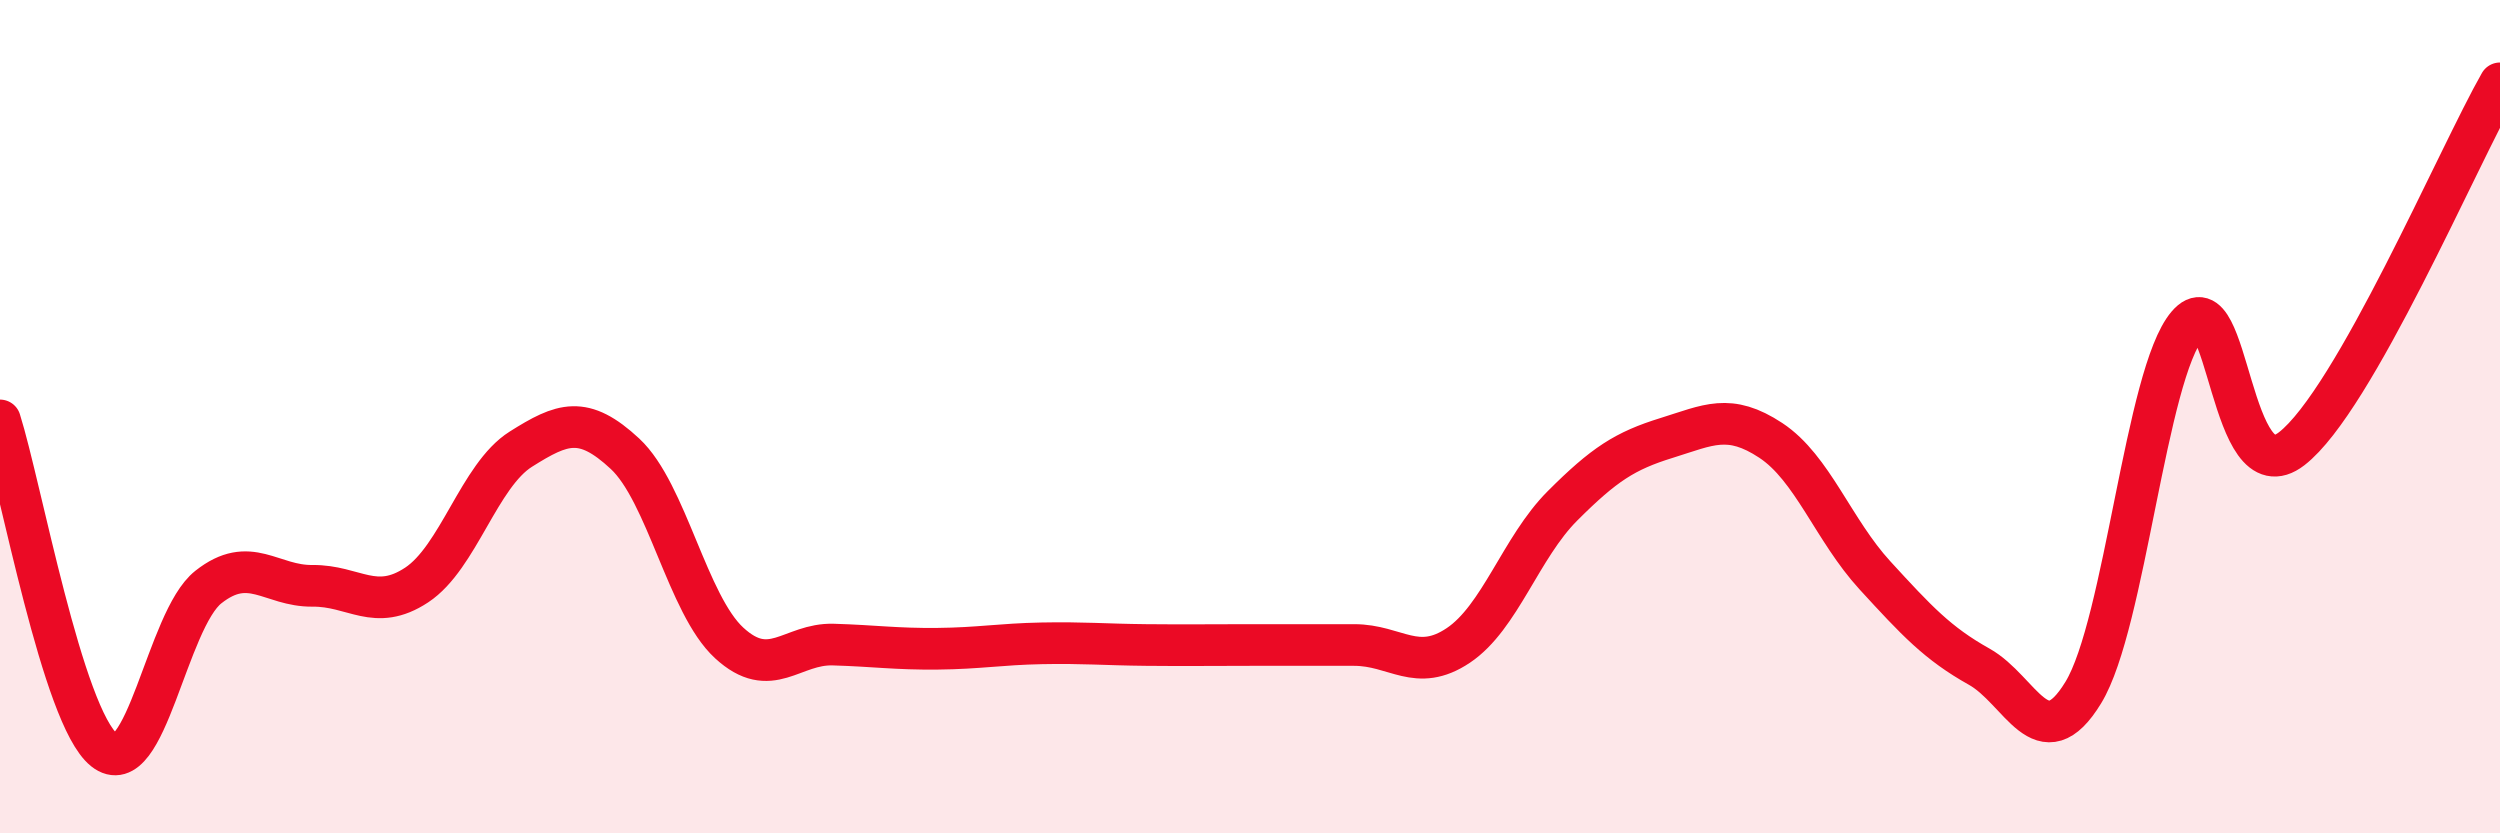 
    <svg width="60" height="20" viewBox="0 0 60 20" xmlns="http://www.w3.org/2000/svg">
      <path
        d="M 0,10.09 C 0.5,11.67 1.5,17.2 2.5,18 C 3.5,18.8 4,14.88 5,14.09 C 6,13.3 6.5,14.07 7.5,14.06 C 8.5,14.05 9,14.7 10,14.04 C 11,13.38 11.5,11.41 12.5,10.78 C 13.5,10.15 14,9.96 15,10.89 C 16,11.82 16.5,14.51 17.5,15.43 C 18.5,16.35 19,15.44 20,15.47 C 21,15.5 21.5,15.58 22.5,15.57 C 23.5,15.56 24,15.46 25,15.44 C 26,15.42 26.5,15.47 27.5,15.48 C 28.5,15.49 29,15.48 30,15.48 C 31,15.48 31.5,15.48 32.5,15.48 C 33.5,15.48 34,16.16 35,15.49 C 36,14.82 36.5,13.14 37.5,12.14 C 38.5,11.14 39,10.82 40,10.51 C 41,10.2 41.5,9.91 42.5,10.57 C 43.5,11.23 44,12.72 45,13.81 C 46,14.9 46.5,15.44 47.5,16 C 48.5,16.56 49,18.26 50,16.62 C 51,14.98 51.5,8.97 52.5,7.8 C 53.5,6.63 53.5,11.93 55,10.77 C 56.5,9.61 59,3.75 60,2L60 20L0 20Z"
        fill="#EB0A25"
        opacity="0.1"
        stroke-linecap="round"
        stroke-linejoin="round"
      />
      <path
        d="M 0,10.09 C 0.5,11.67 1.5,17.2 2.5,18 C 3.5,18.8 4,14.88 5,14.09 C 6,13.3 6.5,14.07 7.5,14.06 C 8.5,14.05 9,14.7 10,14.04 C 11,13.38 11.5,11.41 12.5,10.78 C 13.5,10.15 14,9.96 15,10.89 C 16,11.82 16.5,14.51 17.5,15.43 C 18.5,16.35 19,15.44 20,15.47 C 21,15.5 21.5,15.58 22.5,15.57 C 23.5,15.56 24,15.46 25,15.44 C 26,15.42 26.5,15.47 27.5,15.48 C 28.5,15.49 29,15.48 30,15.48 C 31,15.48 31.5,15.48 32.5,15.48 C 33.5,15.48 34,16.16 35,15.49 C 36,14.82 36.5,13.14 37.5,12.14 C 38.5,11.14 39,10.82 40,10.51 C 41,10.2 41.5,9.91 42.5,10.57 C 43.5,11.23 44,12.72 45,13.81 C 46,14.9 46.5,15.44 47.5,16 C 48.5,16.56 49,18.26 50,16.62 C 51,14.98 51.5,8.97 52.5,7.8 C 53.5,6.63 53.5,11.93 55,10.77 C 56.5,9.61 59,3.75 60,2"
        stroke="#EB0A25"
        stroke-width="1"
        fill="none"
        stroke-linecap="round"
        stroke-linejoin="round"
      />
    </svg>
  